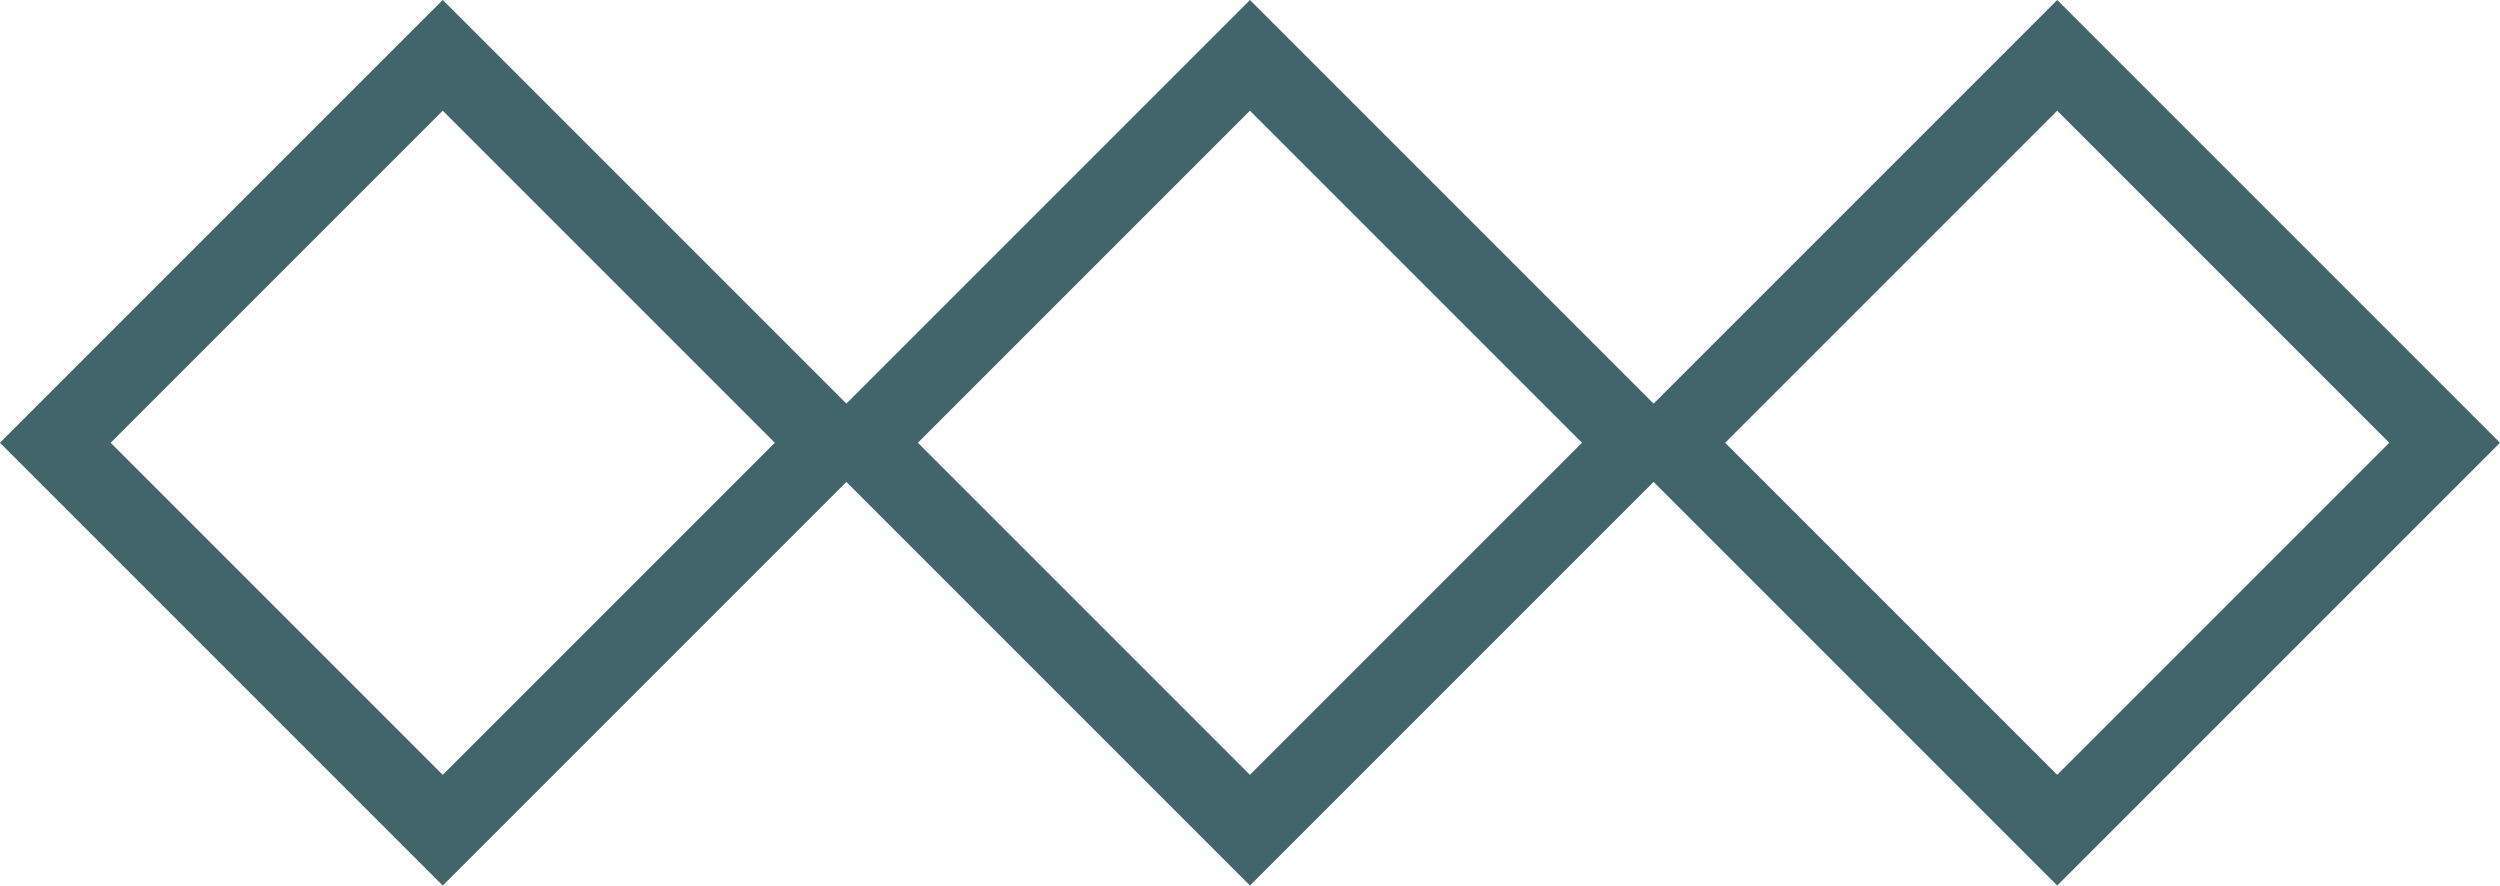 <svg xmlns="http://www.w3.org/2000/svg" width="31.941" height="11.314" viewBox="0 0 31.941 11.314">
  <g id="Group_8611" data-name="Group 8611" transform="translate(-140 -545.343)">
    <g id="Rectangle_959" data-name="Rectangle 959" transform="translate(140 551) rotate(-45)" fill="none" stroke="#42646b" stroke-width="1">
      <rect width="8" height="8" stroke="none"/>
      <rect x="0.5" y="0.5" width="7" height="7" fill="none"/>
    </g>
    <g id="Rectangle_960" data-name="Rectangle 960" transform="translate(150.313 551) rotate(-45)" fill="none" stroke="#42646b" stroke-width="1">
      <rect width="8" height="8" stroke="none"/>
      <rect x="0.5" y="0.5" width="7" height="7" fill="none"/>
    </g>
    <g id="Rectangle_961" data-name="Rectangle 961" transform="translate(160.627 551) rotate(-45)" fill="none" stroke="#42646b" stroke-width="1">
      <rect width="8" height="8" stroke="none"/>
      <rect x="0.5" y="0.5" width="7" height="7" fill="none"/>
    </g>
  </g>
</svg>
